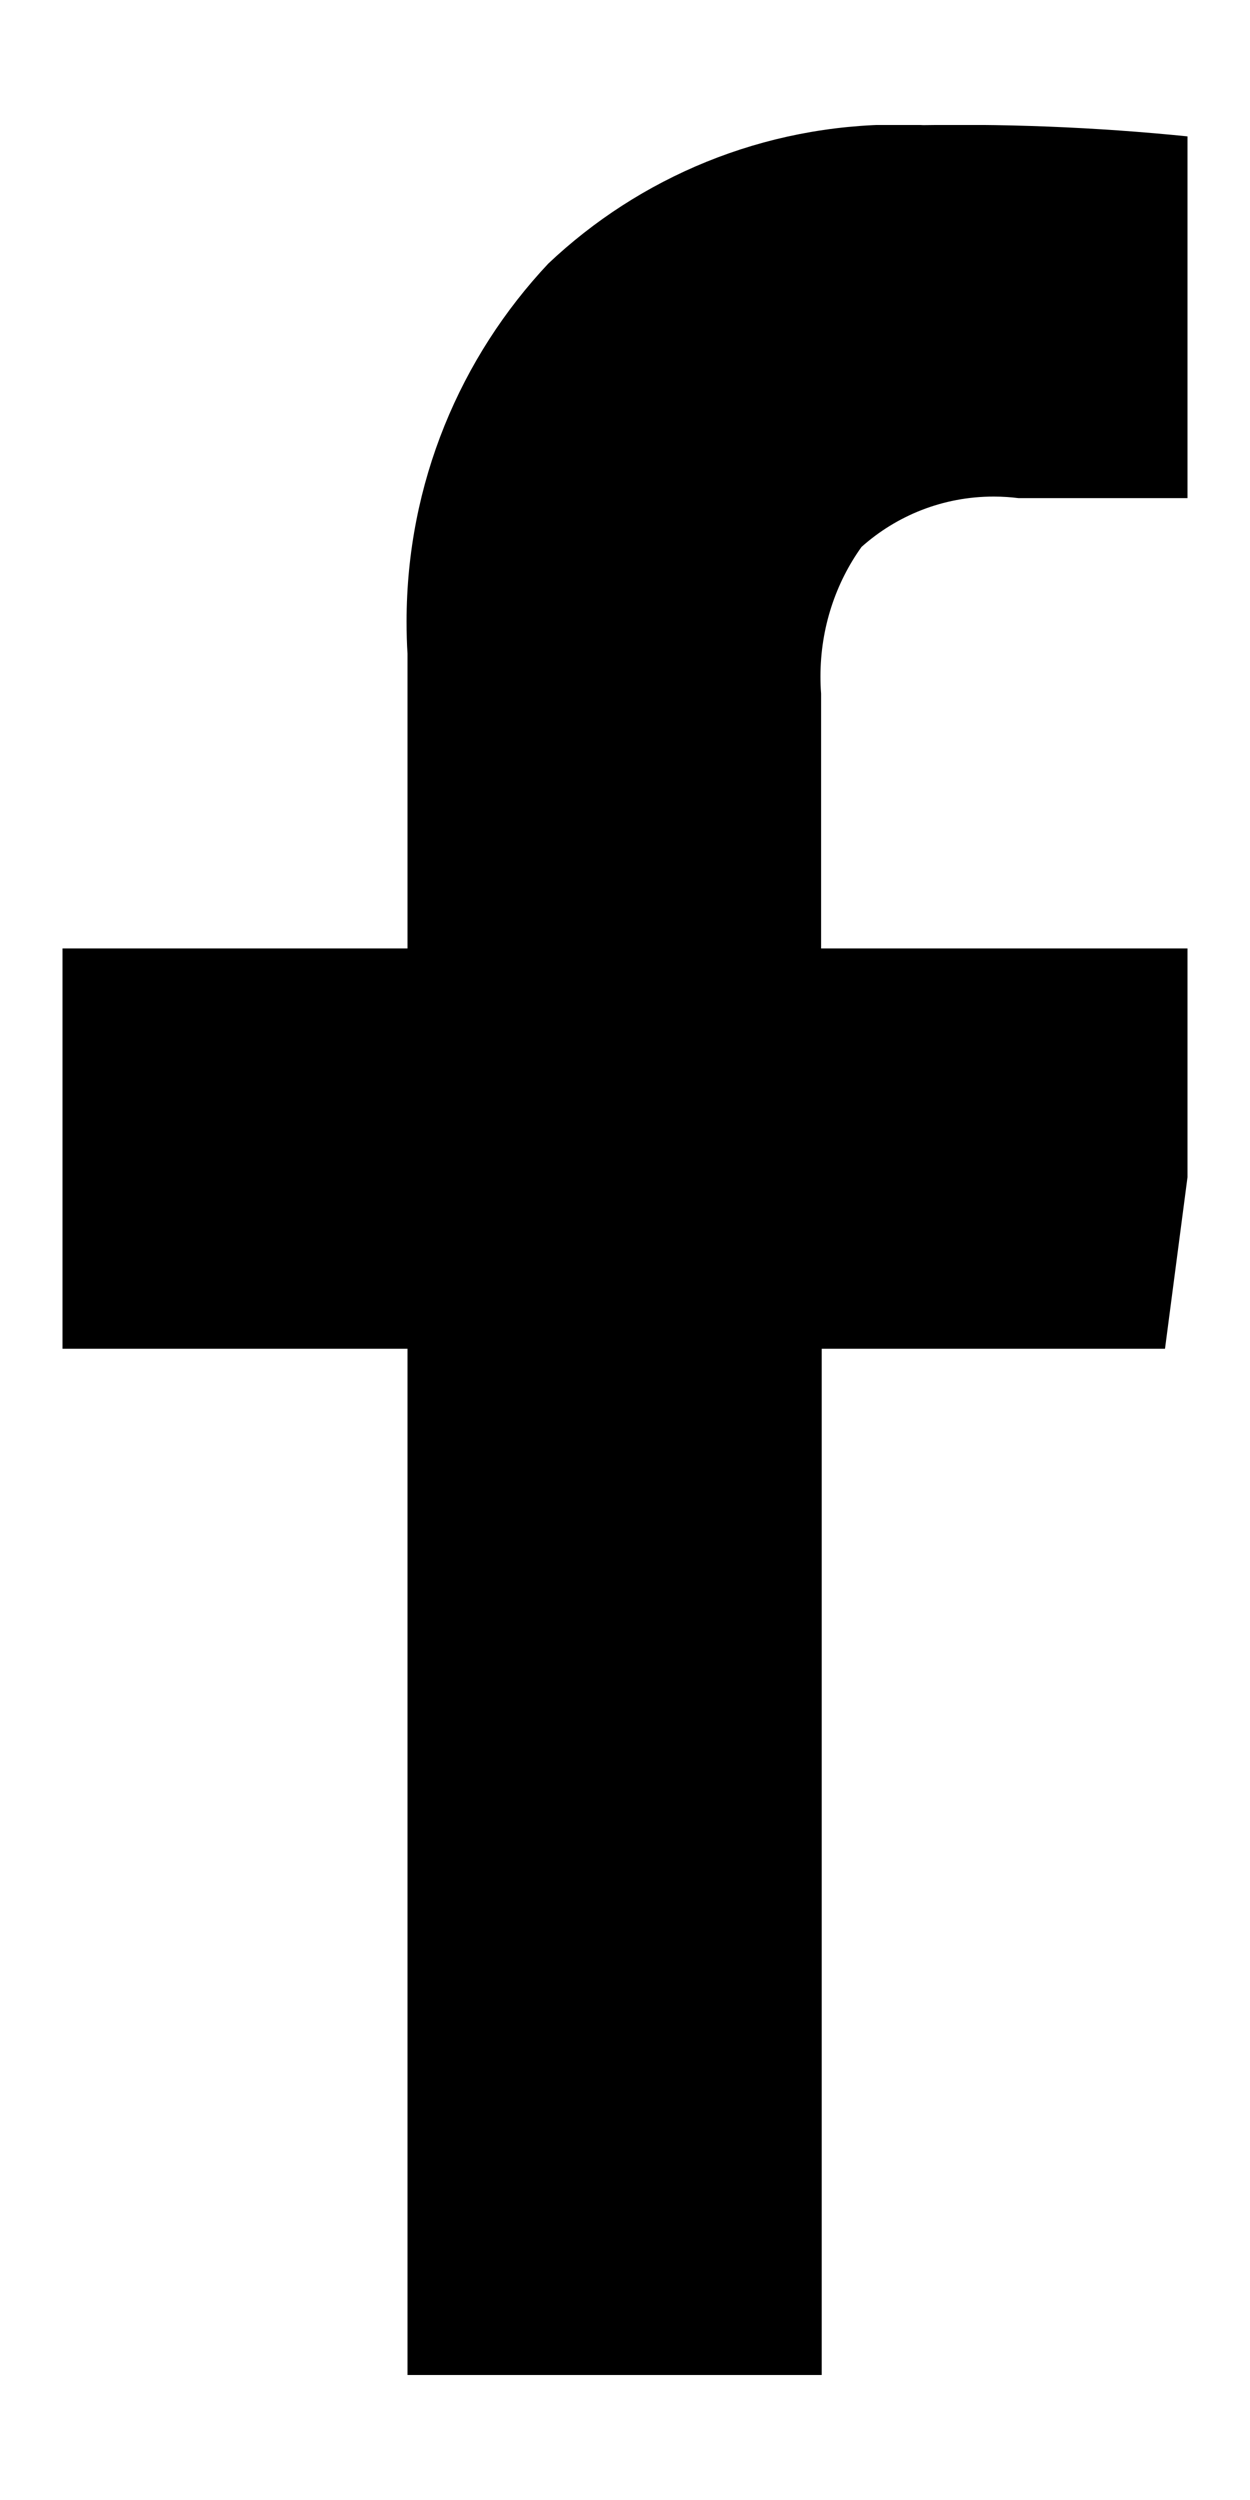 <svg width="8" height="16" viewBox="0 0 8 16" fill="none" xmlns="http://www.w3.org/2000/svg">
<g clip-path="url(#clip0_29_509)">
<path d="M7.877 0.904V3.188H6.518C6.471 3.182 6.415 3.178 6.36 3.178C6.034 3.178 5.738 3.3 5.513 3.501L5.514 3.5C5.349 3.73 5.251 4.018 5.251 4.328C5.251 4.366 5.252 4.403 5.255 4.439V4.435V6.07H7.792L7.456 8.632H5.259V15.2H2.608V8.632H0.4V6.07H2.608V4.183C2.604 4.122 2.602 4.05 2.602 3.978C2.602 3.091 2.947 2.285 3.51 1.686L3.508 1.688C4.091 1.136 4.881 0.797 5.749 0.797C5.803 0.797 5.857 0.798 5.911 0.801H5.903C5.974 0.8 6.057 0.799 6.14 0.799C6.752 0.799 7.355 0.838 7.947 0.912L7.876 0.905L7.877 0.904Z" fill="black"/>
</g>
<defs>
<clipPath id="clip0_29_509">
<rect width="7.2" height="14.4" fill="white" transform="translate(0.4 0.8)"/>
</clipPath>
</defs>
</svg>
